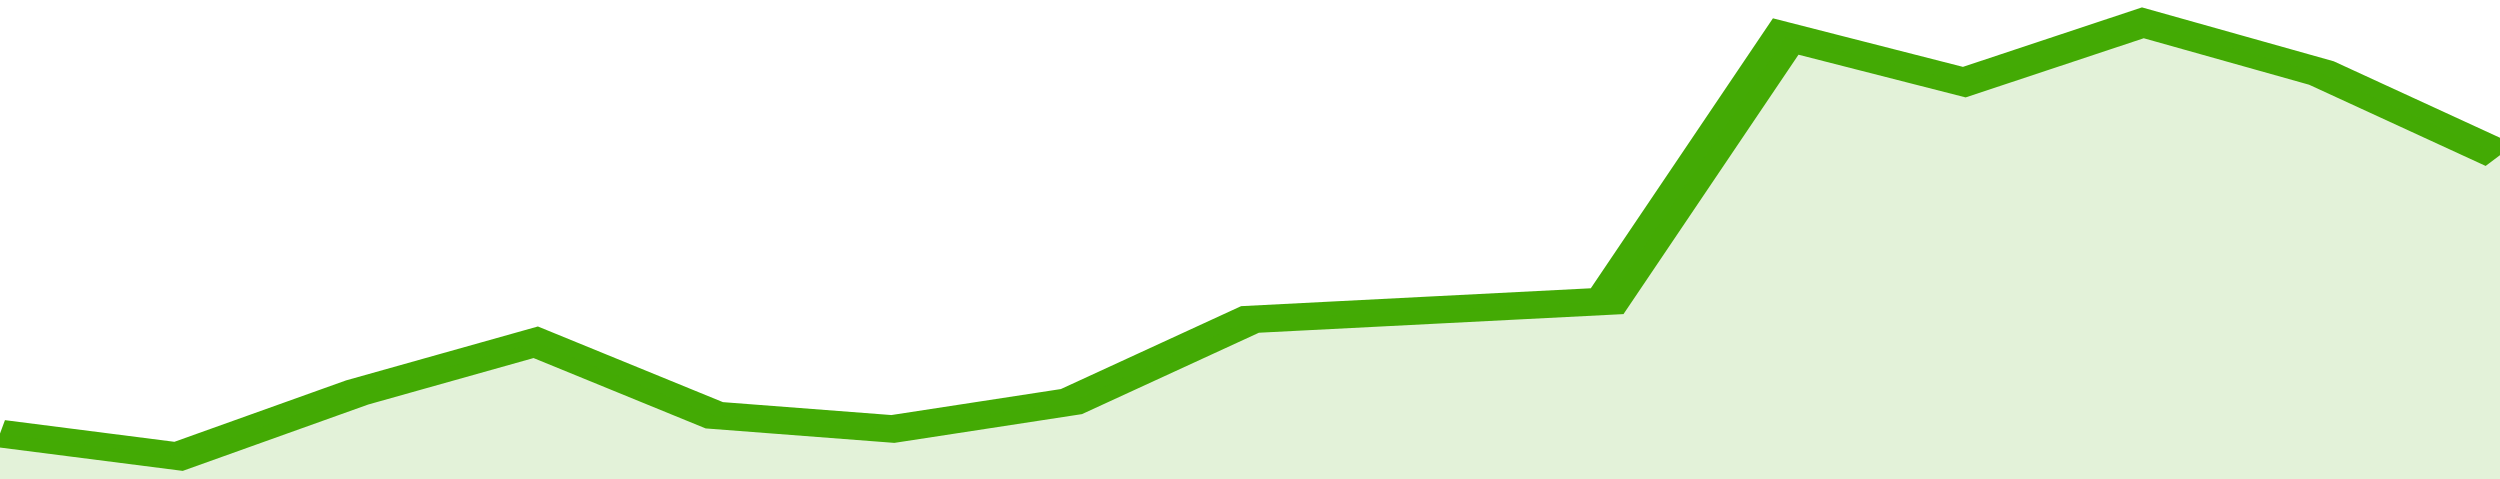 <svg xmlns="http://www.w3.org/2000/svg" viewBox="0 0 322 105" width="120" height="23" preserveAspectRatio="none">
				 <polyline fill="none" stroke="#43AA05" stroke-width="6" points="0, 95 23, 100 46, 86 69, 75 92, 91 115, 94 138, 88 161, 70 184, 68 207, 66 230, 8 253, 18 276, 5 299, 16 322, 34 322, 34 "> </polyline>
				 <polygon fill="#43AA05" opacity="0.15" points="0, 105 0, 95 23, 100 46, 86 69, 75 92, 91 115, 94 138, 88 161, 70 184, 68 207, 66 230, 8 253, 18 276, 5 299, 16 322, 34 322, 105 "></polygon>
			</svg>
